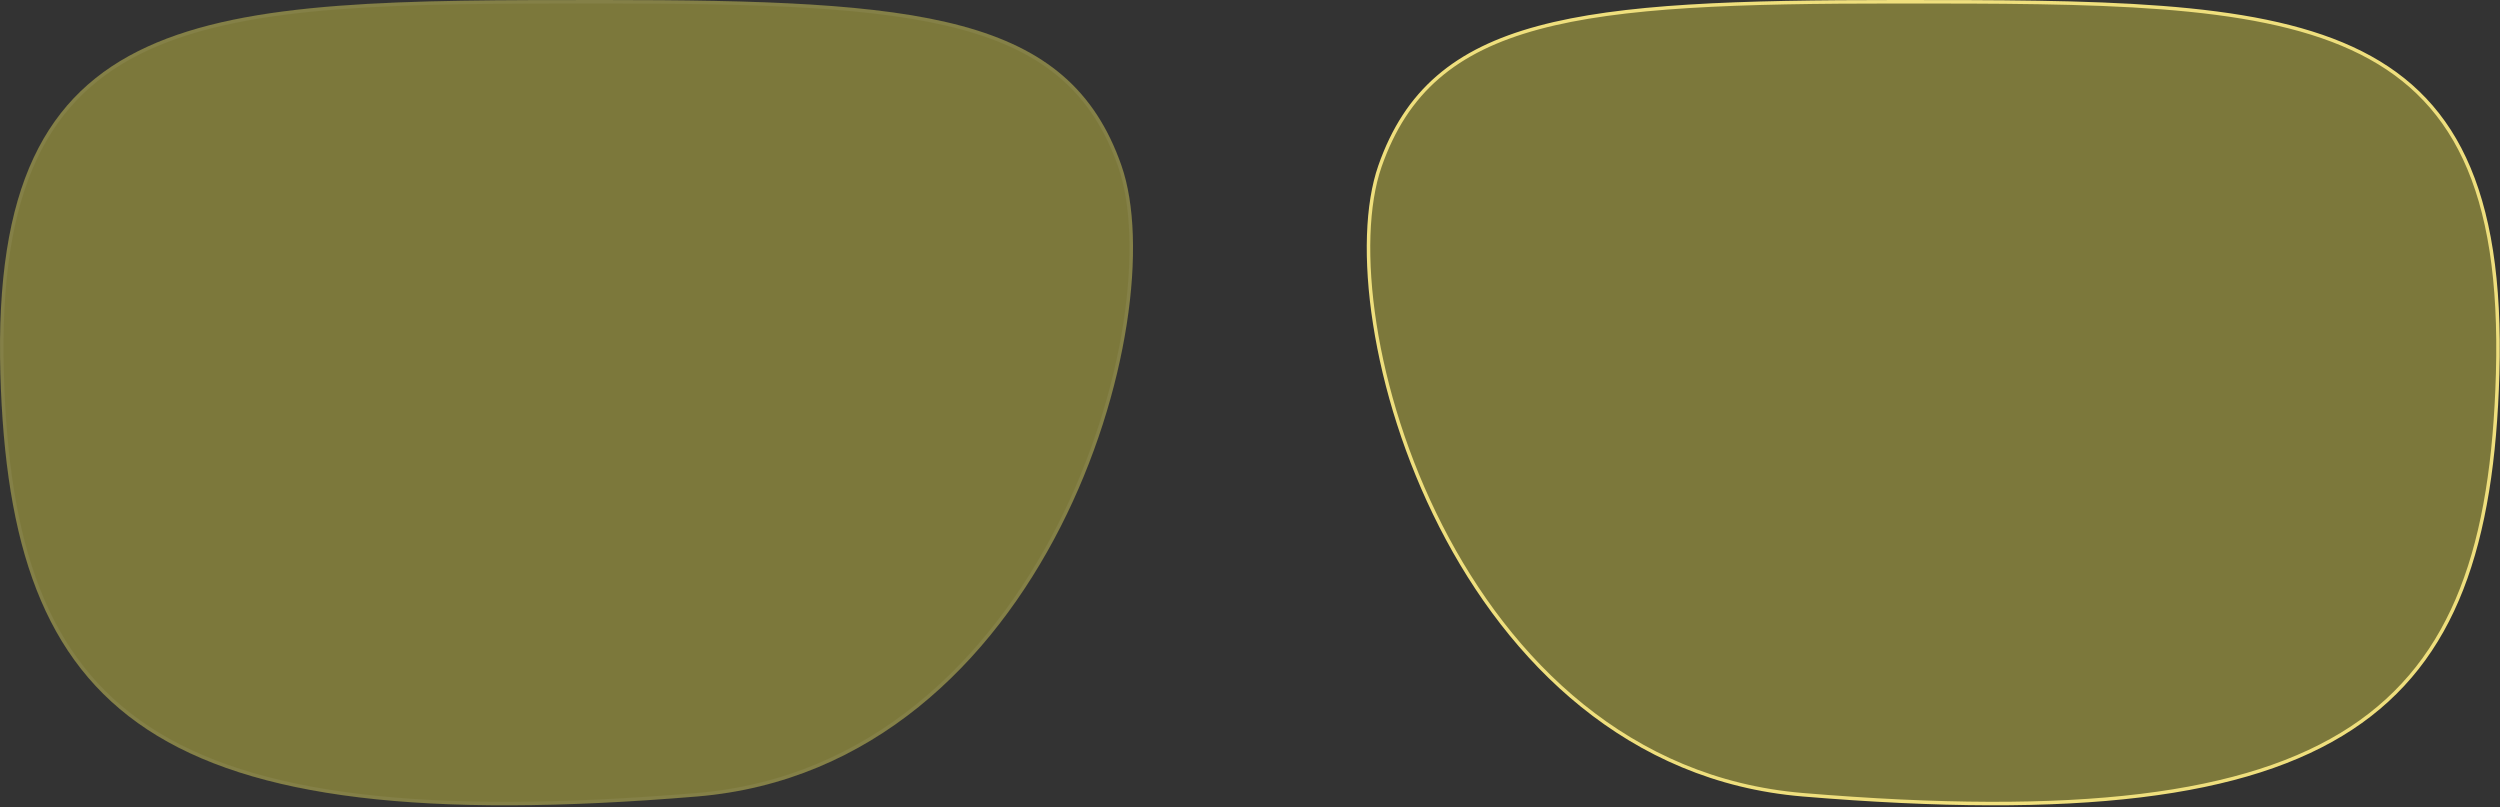 <svg xmlns="http://www.w3.org/2000/svg" fill="none" viewBox="0 0 929 300" height="300" width="929">
<rect x="0" y="0" width="929" height="300" fill="#333333" stroke="none"/>
<g style="mix-blend-mode:plus-darker">
<path fill-opacity="0.4" fill="#E8DF46" d="M416.756 61.592C436.394 117.956 389.164 285.172 258.997 295.981C56.056 312.832 3.744 265.226 0.142 138.955C-3.818 -2.33758e-05 75.007 7.49898e-05 224.036 5.09351e-10C342.449 -5.95832e-05 397.118 5.227 416.756 61.592Z"></path>
<path stroke-width="1.3" stroke-opacity="0.06" stroke="white" d="M224.036 0.65C283.263 0.65 326.443 1.961 357.268 10.287C372.665 14.446 384.943 20.346 394.586 28.681C404.224 37.011 411.265 47.805 416.143 61.806C421.002 75.753 421.746 96.651 418.054 120.373C414.364 144.078 406.254 170.537 393.475 195.574C367.911 245.658 323.723 289.954 258.943 295.333C157.478 303.758 93.869 296.042 55.175 270.596C16.553 245.197 2.591 202.01 0.792 138.937C-0.197 104.249 3.985 78.309 13.086 58.898C22.177 39.508 36.196 26.586 54.989 17.96C73.805 9.323 97.415 4.988 125.674 2.819C153.929 0.65 186.771 0.65 224.036 0.65Z"></path>
<path stroke-width="1.3" stroke="#EFDF7D" fill-opacity="0.4" fill="#E8DF46" d="M704.882 0.65C645.655 0.65 602.475 1.961 571.65 10.287C556.253 14.446 543.975 20.346 534.332 28.681C524.694 37.011 517.653 47.805 512.775 61.806C507.916 75.753 507.172 96.651 510.864 120.373C514.554 144.078 522.664 170.537 535.443 195.574C561.007 245.658 605.195 289.954 669.975 295.333C771.439 303.758 835.049 296.042 873.743 270.596C912.365 245.197 926.327 202.01 928.126 138.937C929.115 104.249 924.933 78.309 915.832 58.898C906.741 39.508 892.722 26.586 873.929 17.96C855.113 9.323 831.502 4.988 803.244 2.819C774.989 0.65 742.147 0.65 704.882 0.65Z"></path>
</g>
</svg>
